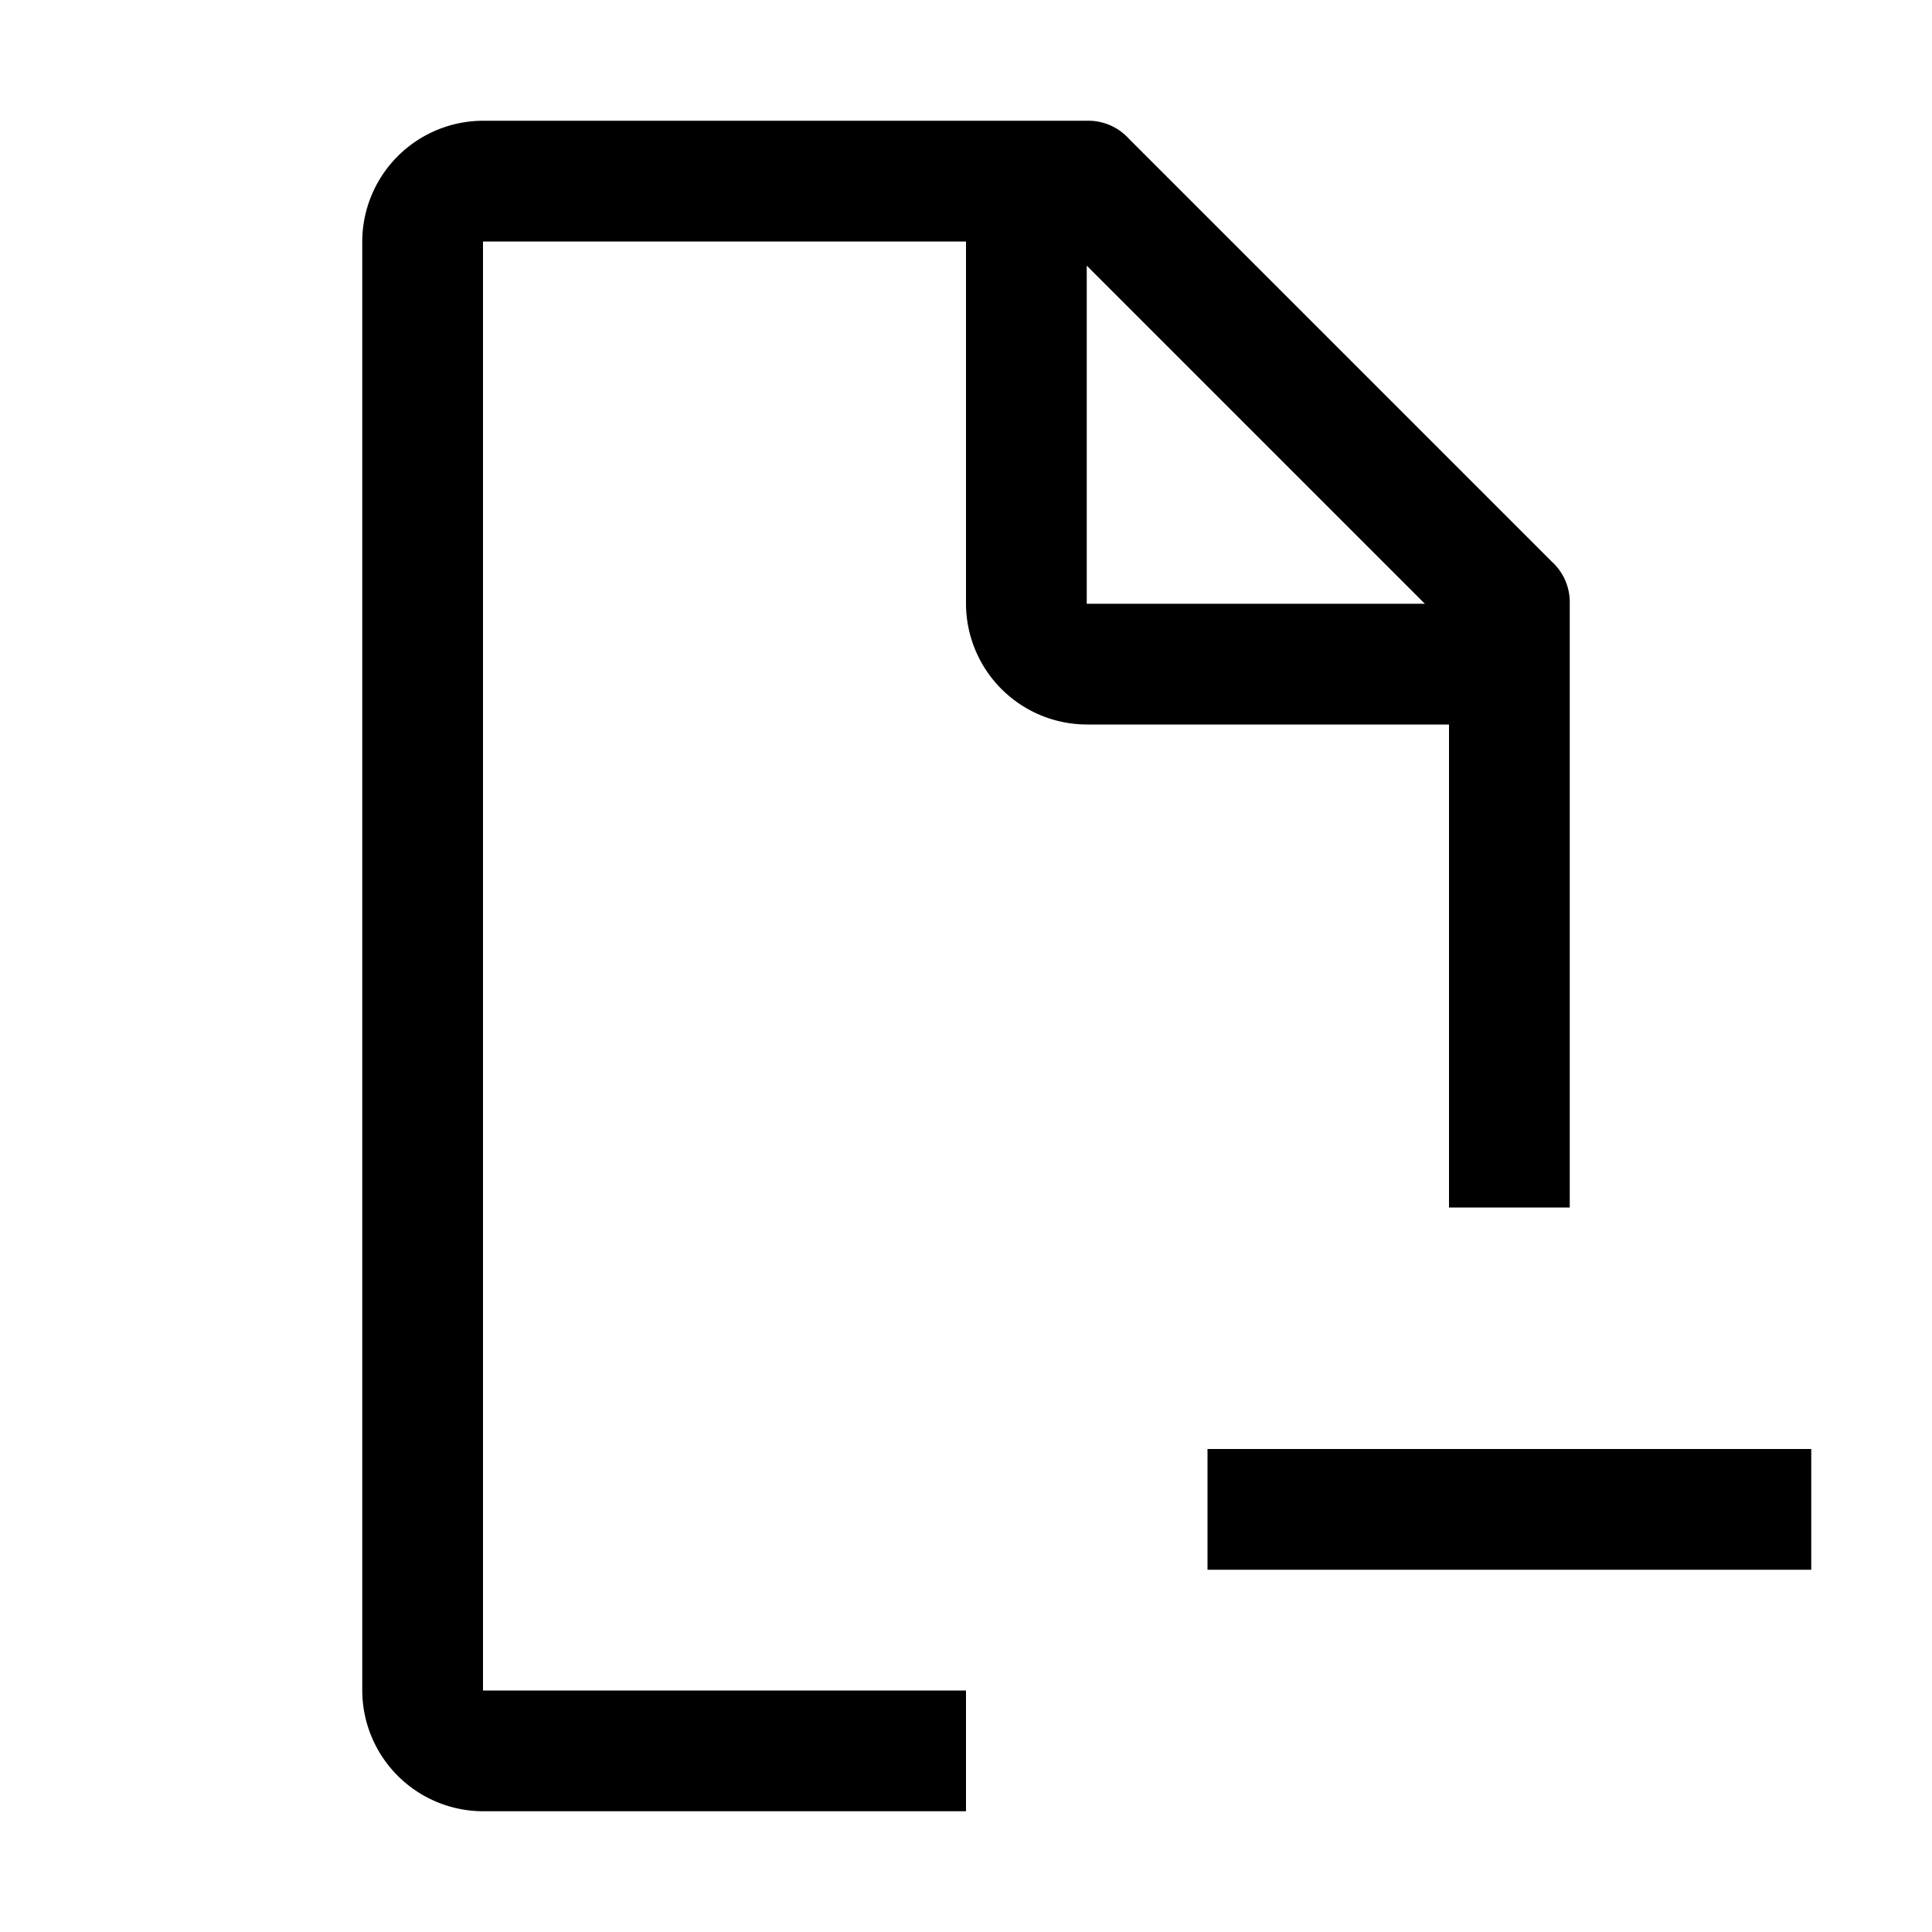 <?xml version="1.0" encoding="utf-8"?><!-- Скачано с сайта svg4.ru / Downloaded from svg4.ru -->
<svg fill="#000000" width="800px" height="800px" viewBox="0 0 32 32" id="icon" xmlns="http://www.w3.org/2000/svg">
  <defs>
    <style>
      .cls-1 {
        fill: none;
      }
    </style>
  </defs>
  <rect x="20" y="24" width="10" height="2"/>
  <path d="M16,28H8V4h8v6a2.006,2.006,0,0,0,2,2h6v8h2V10a.909.909,0,0,0-.3-.7l-7-7A.909.909,0,0,0,18,2H8A2.006,2.006,0,0,0,6,4V28a2.006,2.006,0,0,0,2,2h8ZM18,4.4,23.6,10H18Z"/>
  <rect id="_Transparent_Rectangle_" data-name="&lt;Transparent Rectangle&gt;" class="cls-1" width="32" height="32"/>
</svg>